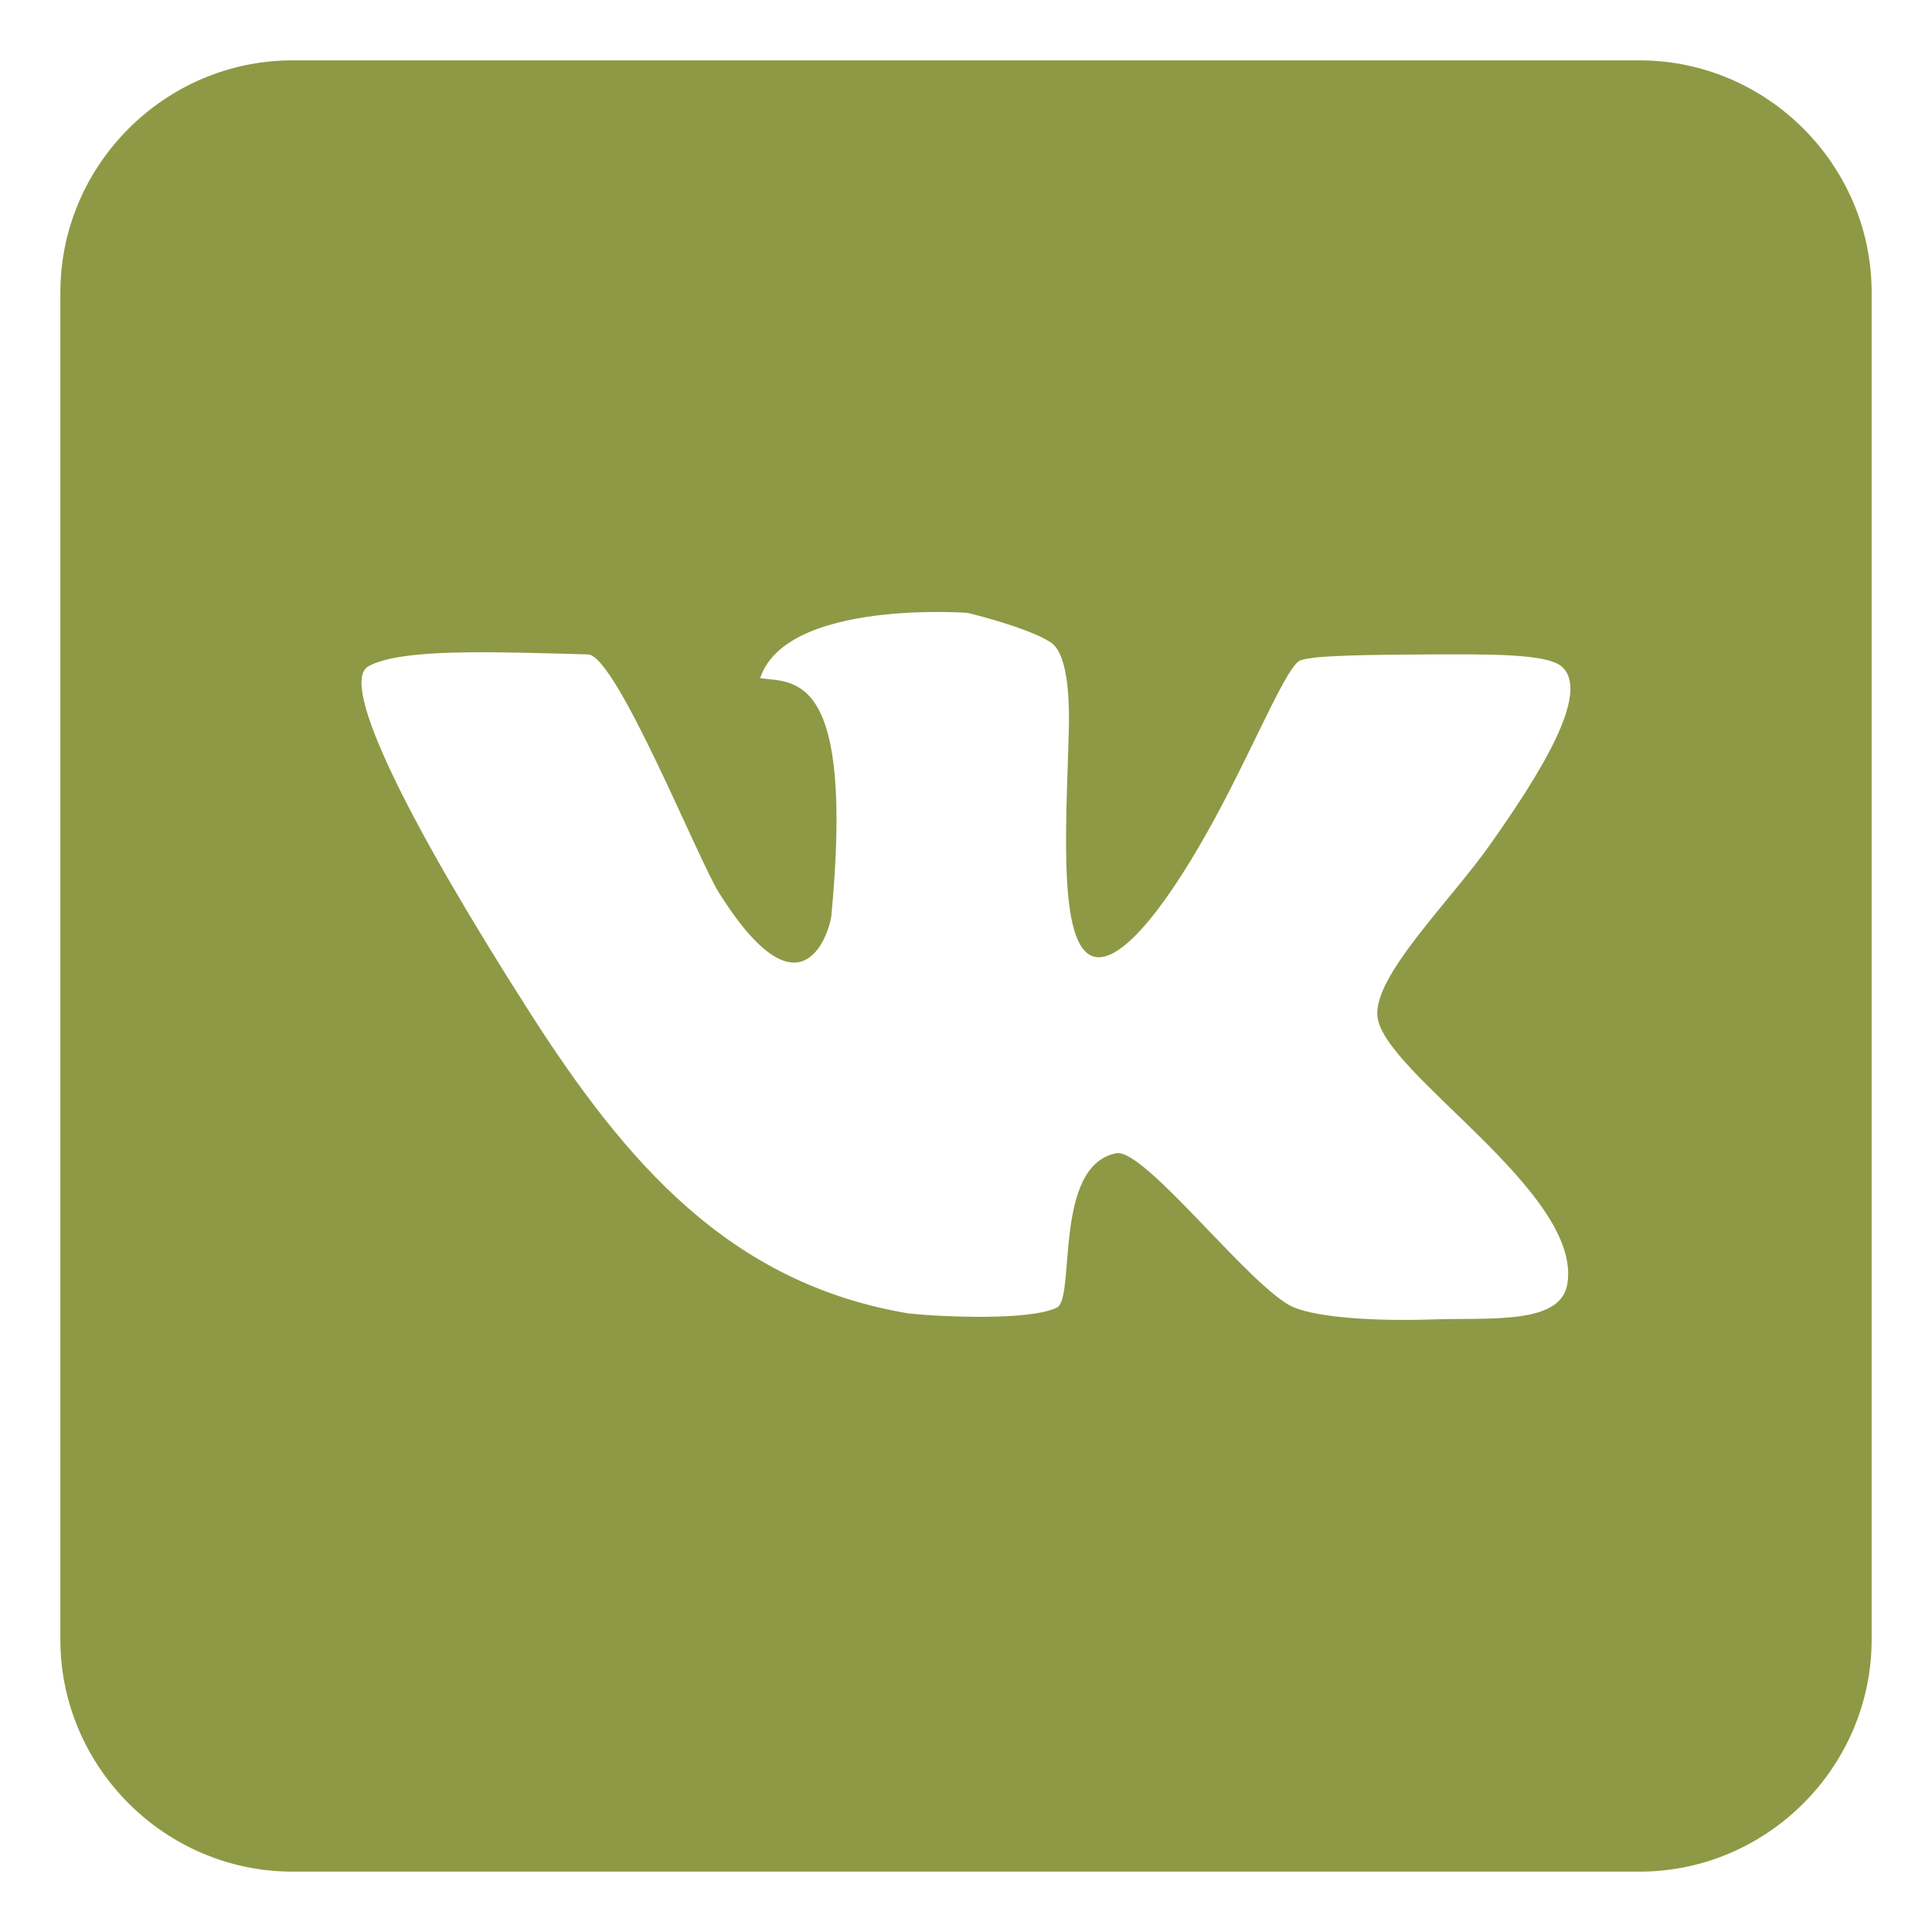 <?xml version="1.0" encoding="UTF-8"?> <svg xmlns="http://www.w3.org/2000/svg" width="25" height="25" viewBox="0 0 25 25" fill="none"> <path fill-rule="evenodd" clip-rule="evenodd" d="M21.215 0.781H3.785C2.135 0.781 0.781 2.135 0.781 3.785V21.215C0.781 22.865 2.135 24.219 3.785 24.219H21.215C22.865 24.219 24.219 22.865 24.219 21.215V3.785C24.219 2.135 22.865 0.781 21.215 0.781ZM17.824 13.154C17.901 13.889 20.475 15.428 20.282 16.612C20.196 17.143 19.305 17.049 18.515 17.074C17.786 17.097 17.072 17.05 16.749 16.92C16.215 16.707 14.813 14.85 14.444 14.923C13.624 15.083 13.921 16.8 13.676 16.92C13.326 17.092 12.188 17.041 11.757 16.996C9.446 16.608 8.106 15.059 6.841 13.079C5.294 10.657 4.378 8.839 4.767 8.622C5.194 8.385 6.39 8.436 7.609 8.468C7.972 8.479 9.027 11.107 9.298 11.543C10.399 13.303 10.743 12.003 10.758 11.85C11.056 8.692 10.284 8.835 9.836 8.776C10.174 7.752 12.524 7.931 12.524 7.931C12.524 7.931 13.31 8.121 13.6 8.315C13.718 8.396 13.852 8.65 13.83 9.468C13.798 10.699 13.673 12.379 14.214 12.387C14.632 12.393 15.293 11.411 15.827 10.39C16.3 9.486 16.664 8.609 16.825 8.546C17 8.477 17.755 8.473 18.515 8.468C19.26 8.465 20.01 8.458 20.205 8.622C20.599 8.955 19.915 10.032 19.283 10.927C18.766 11.662 17.768 12.63 17.824 13.154Z" fill="#8E9945"></path> </svg> 